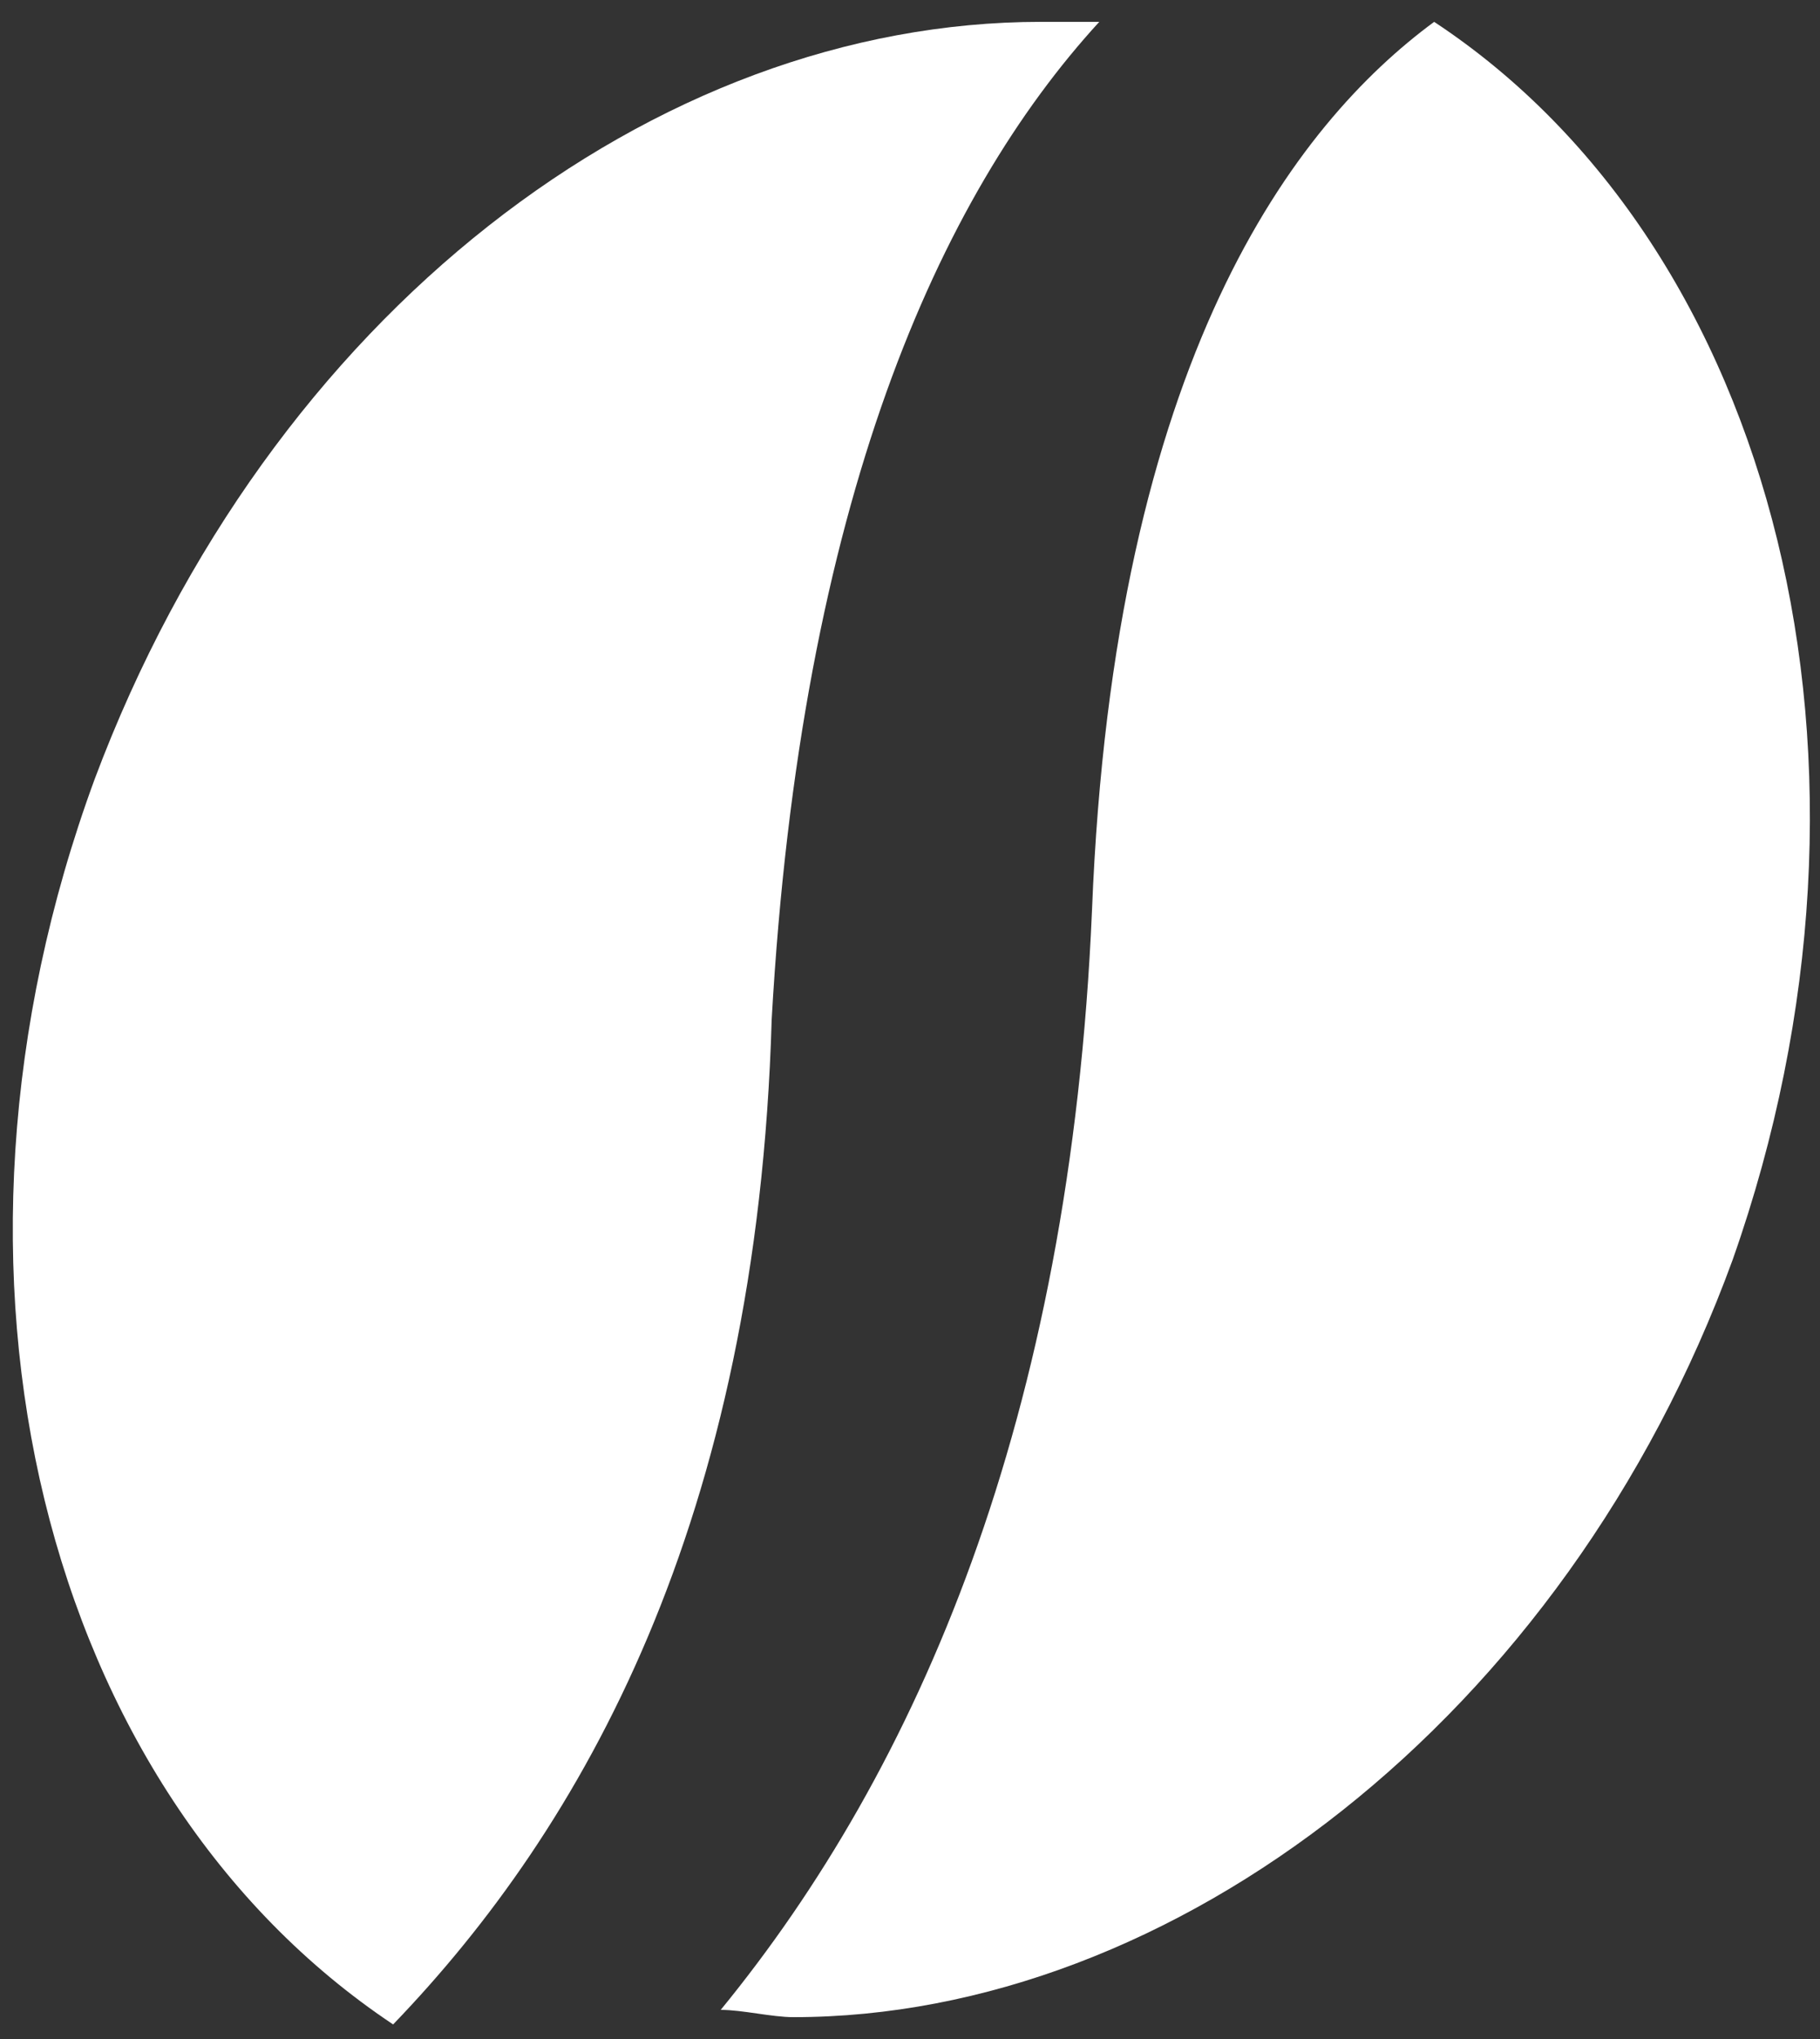 <?xml version="1.0" encoding="utf-8"?>
<!-- Generator: Adobe Illustrator 28.3.0, SVG Export Plug-In . SVG Version: 6.00 Build 0)  -->
<!DOCTYPE svg PUBLIC "-//W3C//DTD SVG 1.1//EN" "http://www.w3.org/Graphics/SVG/1.1/DTD/svg11.dtd">
<svg version="1.1" id="Vrstva_1" xmlns:x="http://ns.adobe.com/Extensibility/1.0/" xmlns:i="http://ns.adobe.com/AdobeIllustrator/10.0/" xmlns:graph="http://ns.adobe.com/Graphs/1.0/"
	 xmlns="http://www.w3.org/2000/svg" xmlns:xlink="http://www.w3.org/1999/xlink" x="0px" y="0px" width="25px" height="28px"
	 viewBox="0 0 25 28" style="enable-background:new 0 0 25 28;" xml:space="preserve">
<rect x="0" y="0" width="25" height="28" fill="#333333" stroke="none"/>
<style type="text/css">
	.st0{fill:#FFFFFF;}
</style>
<g>
	<g id="Layer-1_00000151507608148186126460000017653329633508235164_">
		<path class="st0" d="M19.7,0.3c-1.9,1.4-4.4,4.6-4.7,12.2c-0.3,7-2.4,11.8-5.1,15.1c0.3,0,0.7,0.1,1,0.1c5.2,0,10.6-4.1,12.9-10.4
			C26.2,10.5,24.4,3.4,19.7,0.3"/>
	</g>
	<g id="Layer-1_00000052810927841463142970000000025867825452164251_">
		<path class="st0" d="M15.1,0.3h-0.8C9,0.3,3.7,4.3,1.3,10.7c-2.5,6.8-0.7,13.9,4.1,17.1c2.6-2.7,5-6.9,5.2-13.8
			C11,6.9,12.9,2.7,15.1,0.3"/>
	</g>
</g>
</svg>
